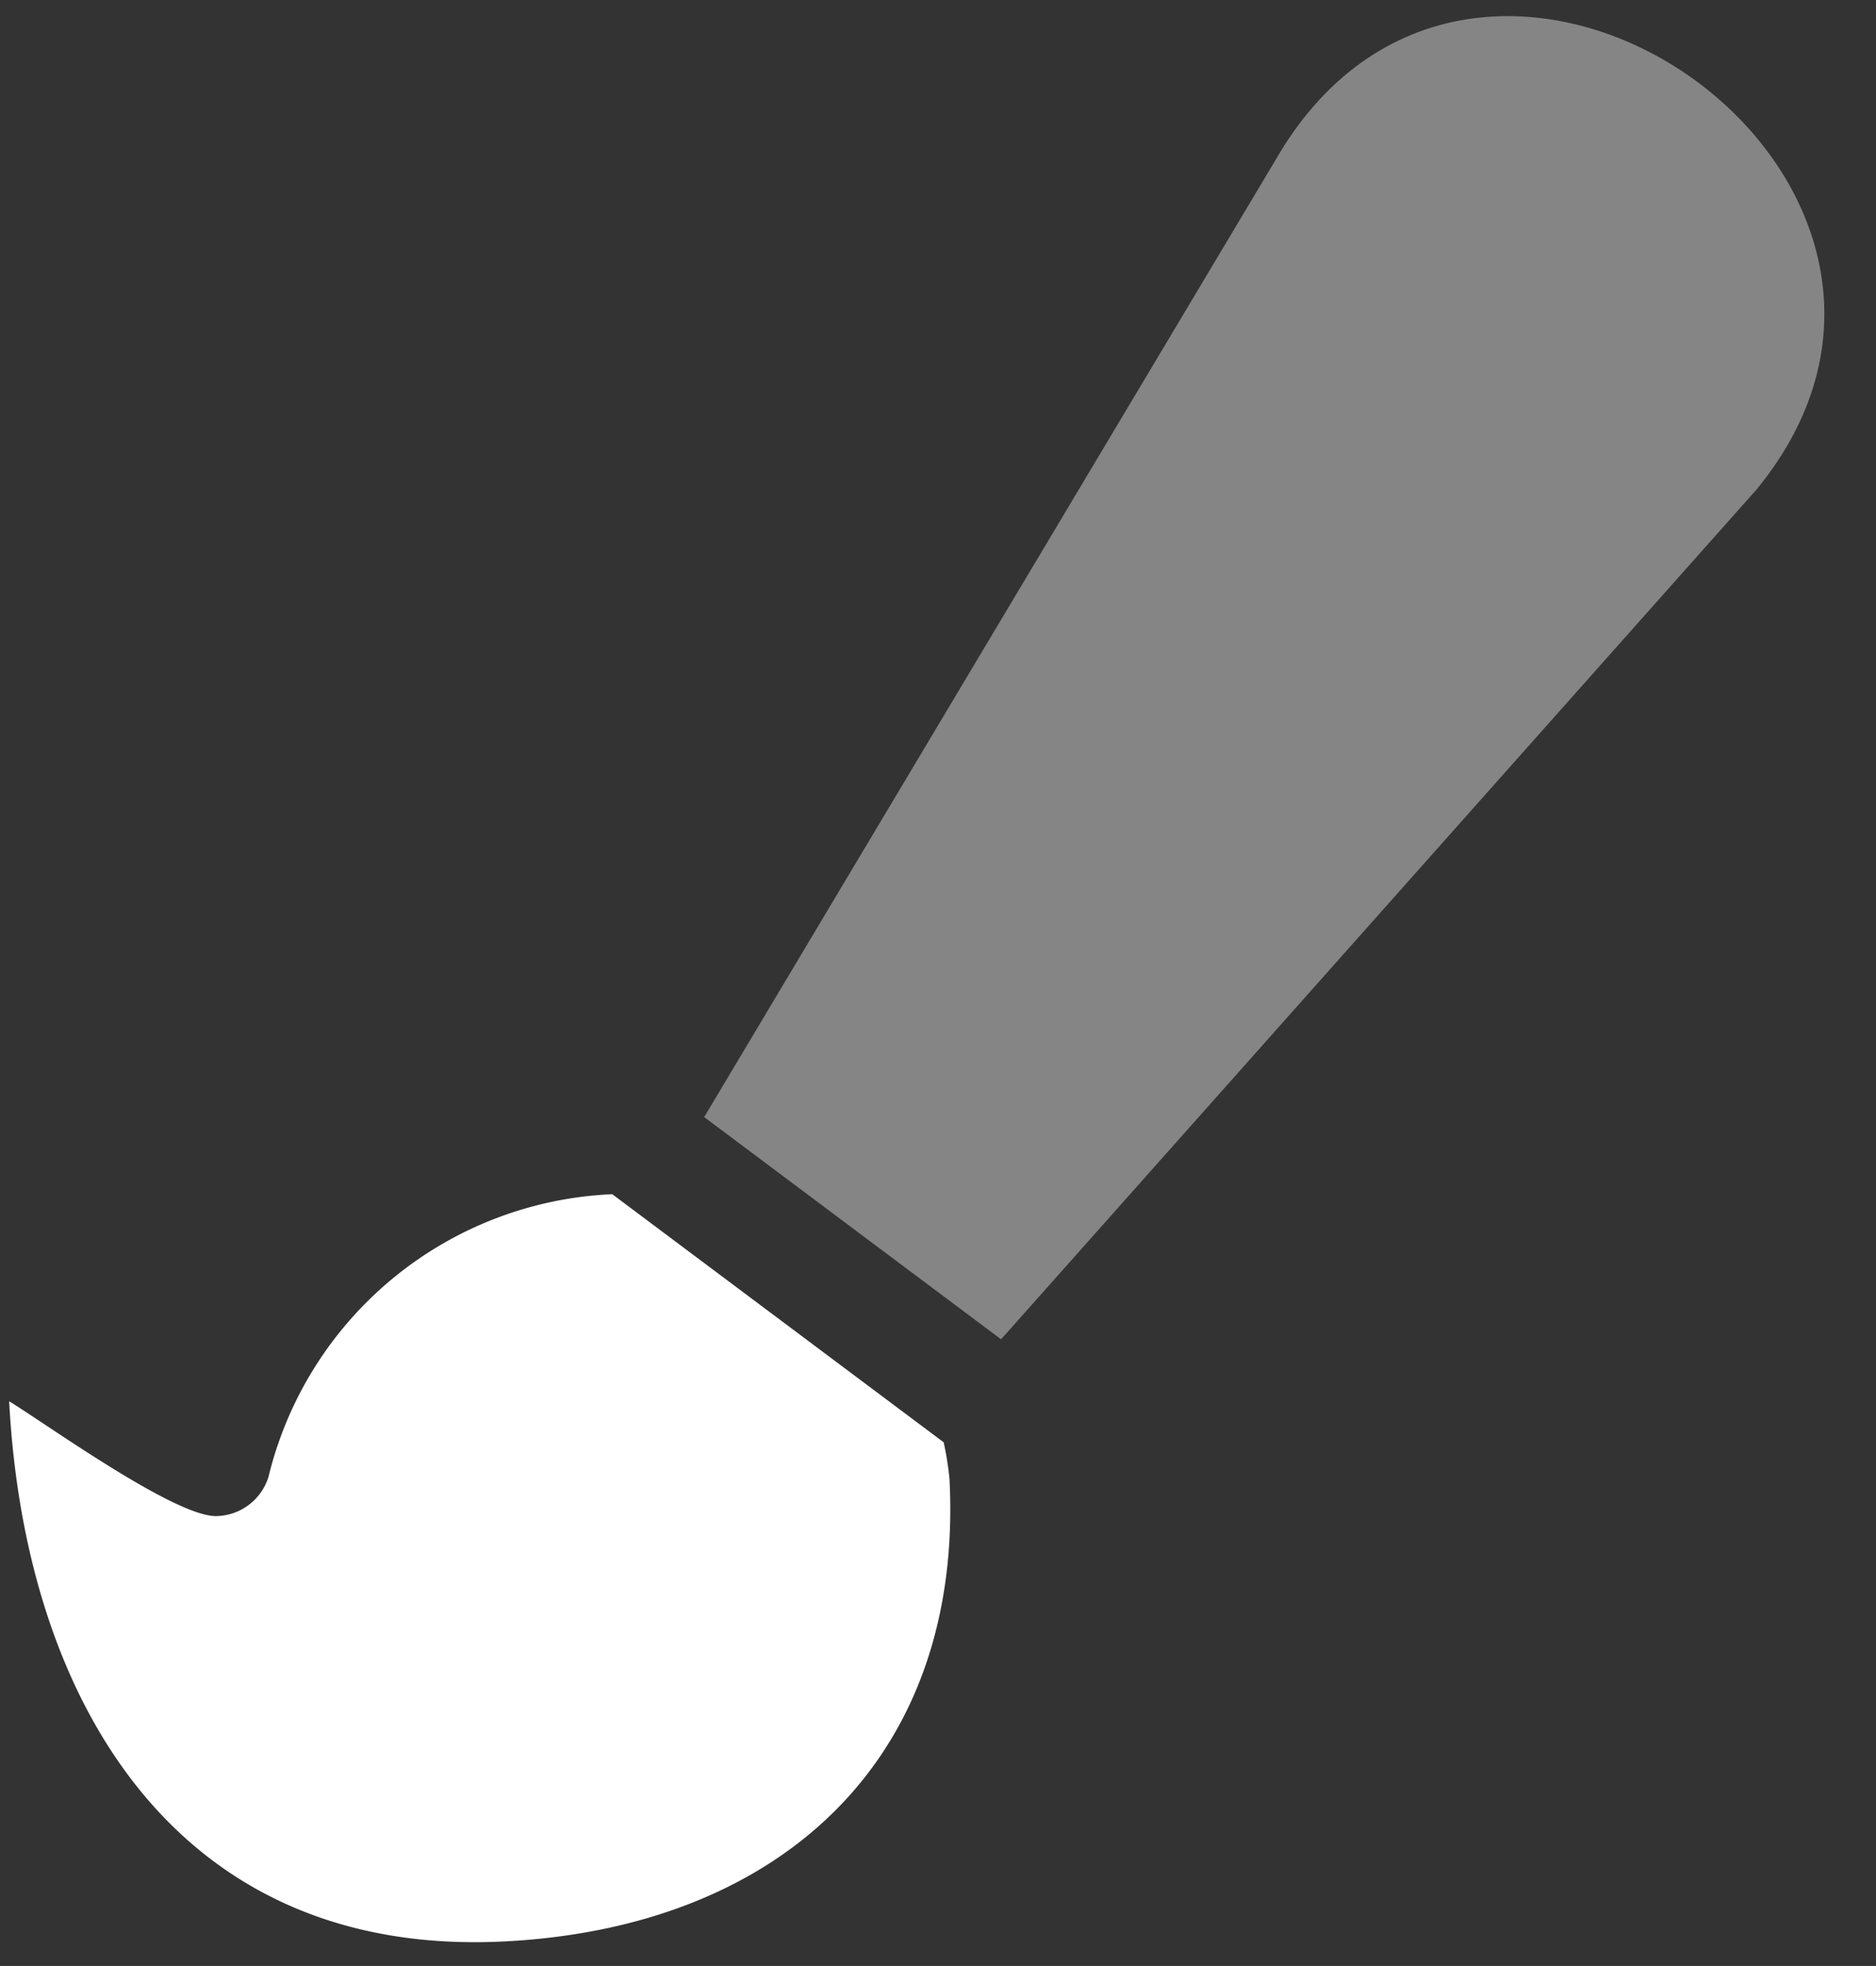 <?xml version="1.0" encoding="UTF-8"?> <svg xmlns="http://www.w3.org/2000/svg" width="25.96" height="27.195" viewBox="0 0 25.96 27.195"><rect x="0" y="0" width="25.96" height="27.195" fill="#333333" stroke="none"/><defs><style>.a,.b{fill:#fff;}.a{opacity:0.4;}</style></defs><g transform="translate(-0.818 1.354) rotate(-3)"><path class="a" d="M209.11,6.722,198.052,17.917l-3.942-3.285L202.8,1.673C205.93-2.795,212.811,2.655,209.11,6.722Z" transform="translate(-184.3 0)"></path><path class="b" d="M8.484,309.29l4.4,3.667a4.39,4.39,0,0,1,.054.505c0,3.86-2.635,6.072-6.469,6.072-4.552,0-6.469-3.658-6.469-7.82.495.338,2.231,1.736,2.792,1.736a.771.771,0,0,0,.737-.505A5.122,5.122,0,0,1,8.484,309.29Z" transform="translate(0 -293.659)"></path></g></svg> 